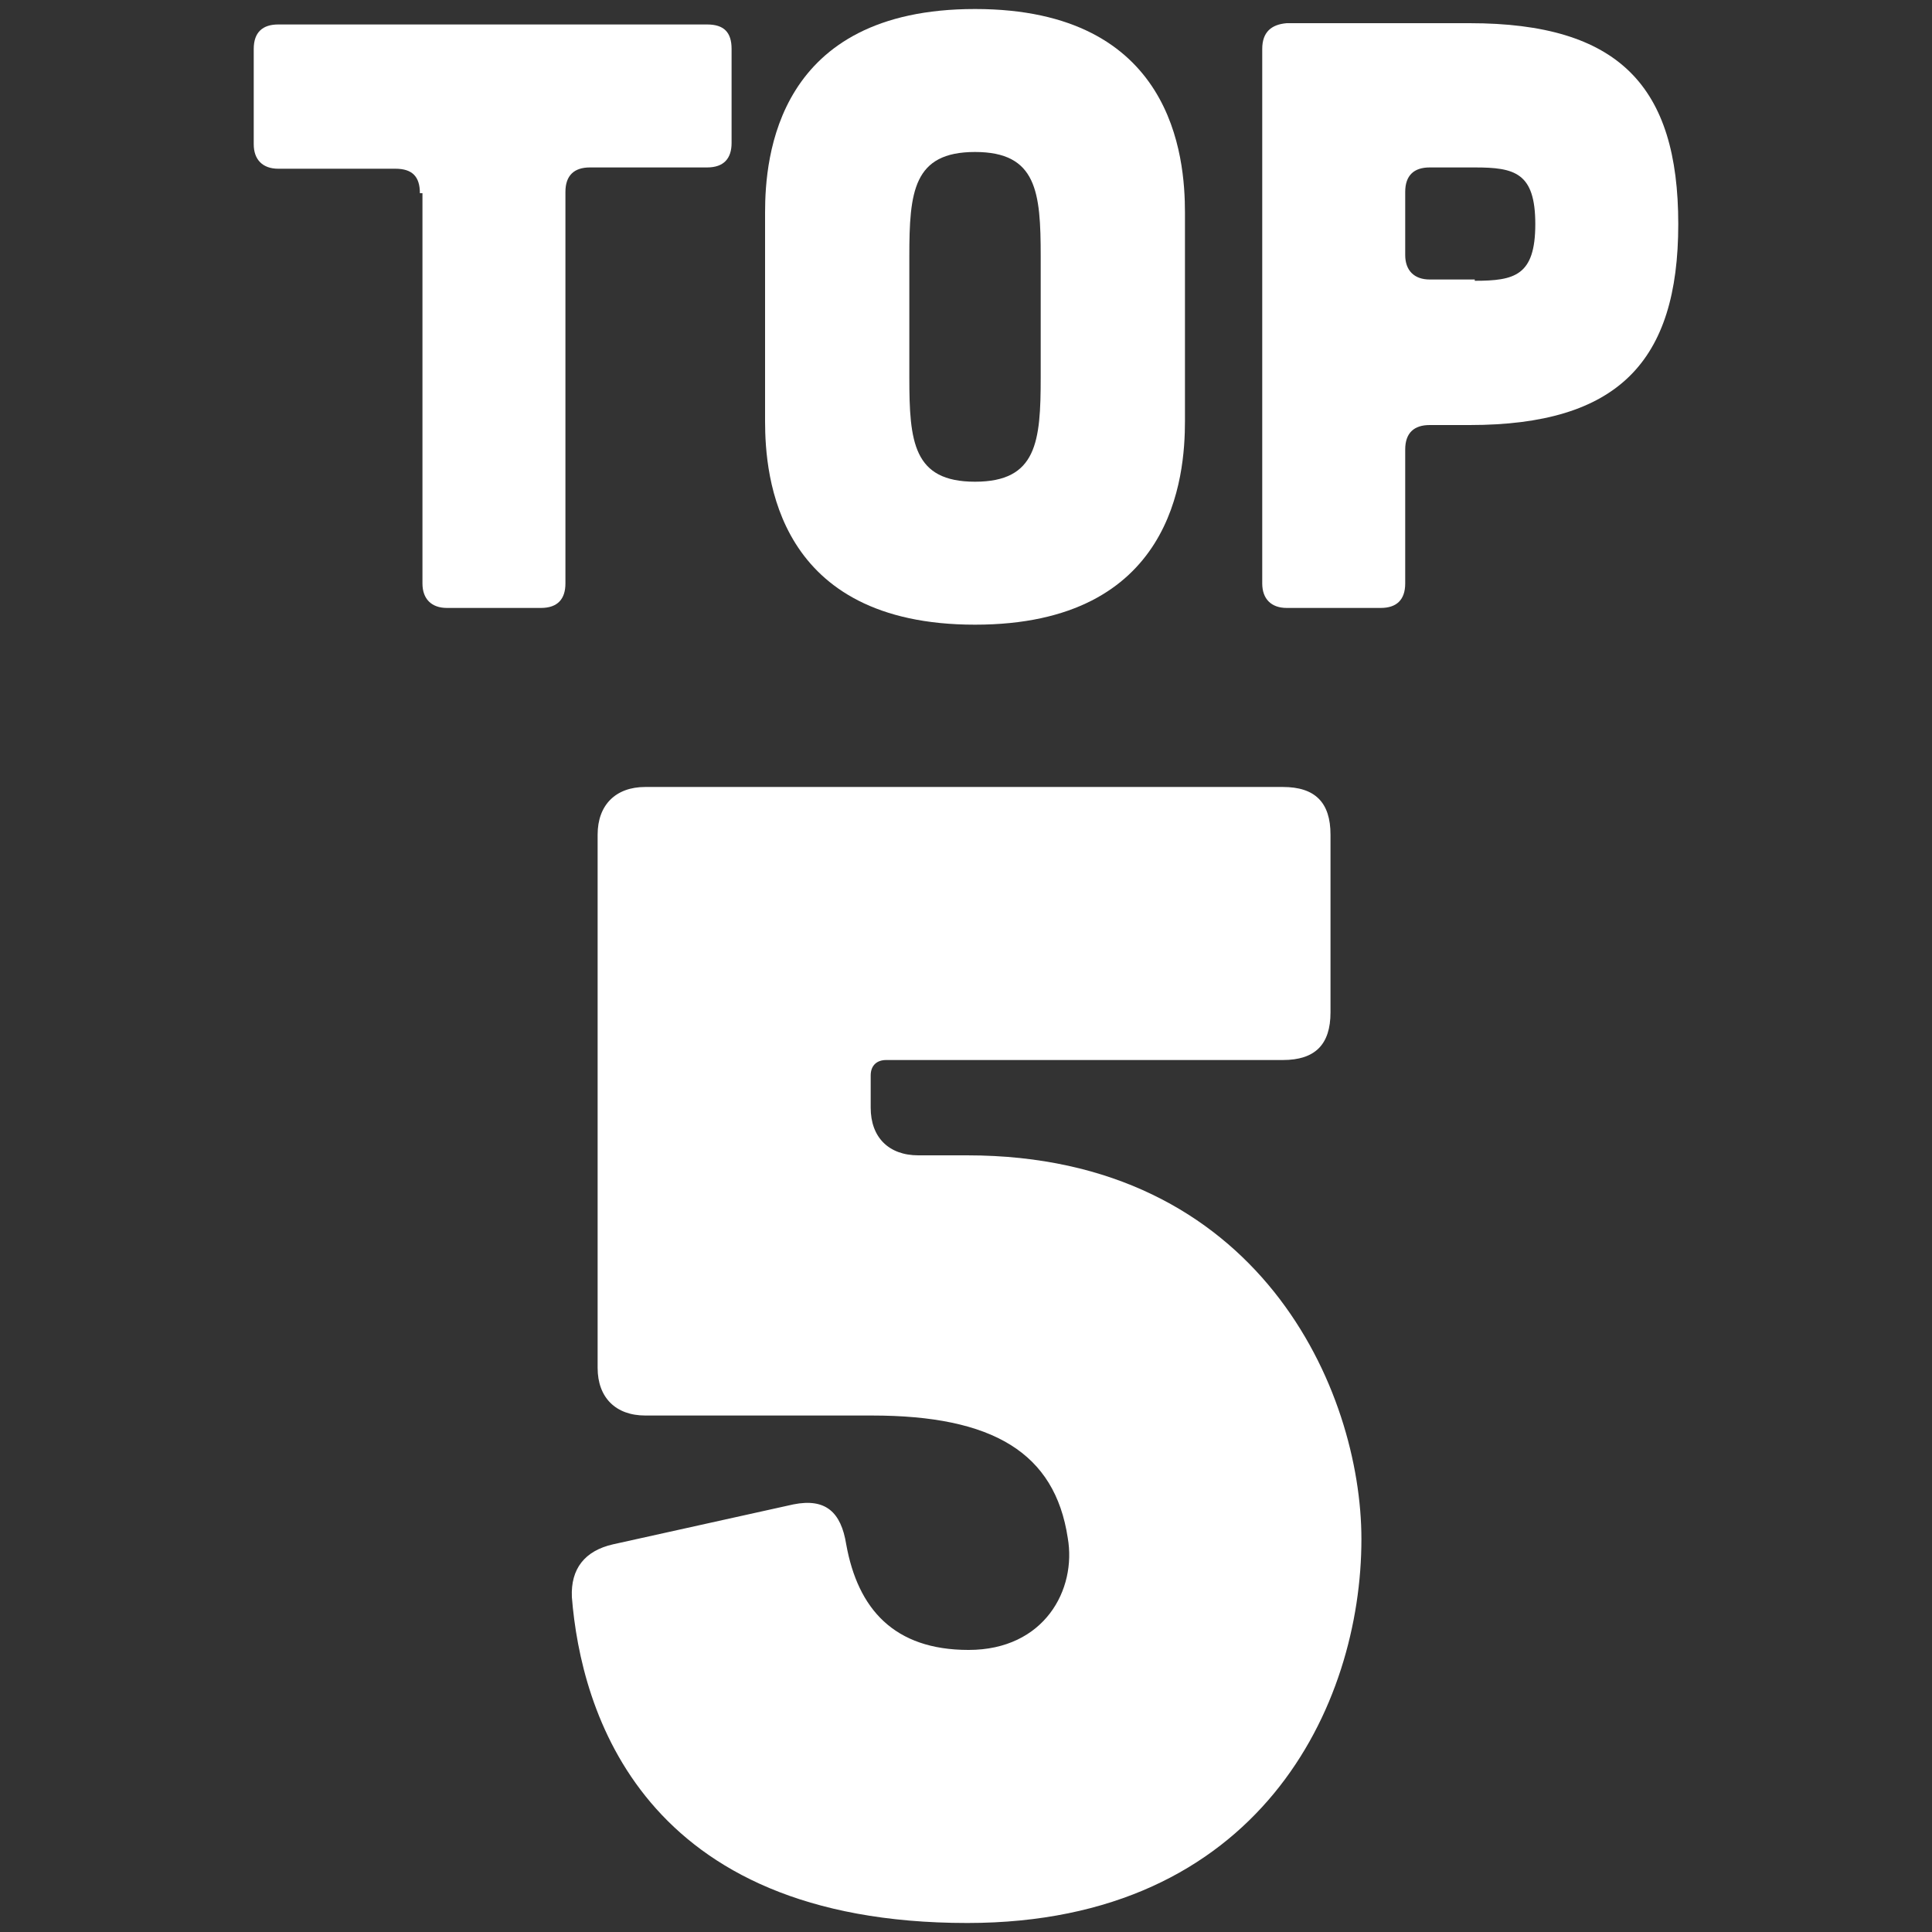 <svg enable-background="new 0 0 150 150" height="150" viewBox="0 0 150 150" width="150" xmlns="http://www.w3.org/2000/svg"><rect x="0" y="0" width="150" height="150" fill="#333333" stroke="none"/><g fill="#fff"><path d="m0 0h150v150h-150z" opacity="0"/><path d="m32.6 15c0-1.3-.6-1.9-1.9-1.9h-9.1c-1.2 0-1.9-.7-1.9-1.9v-7.4c0-1.3.7-1.9 1.9-1.9h33.3c1.3 0 1.9.6 1.9 1.9v7.3c0 1.2-.6 1.9-1.9 1.9h-9.1c-1.2 0-1.9.6-1.9 1.9v30.4c0 1.2-.6 1.9-1.9 1.9h-7.3c-1.2 0-1.9-.7-1.9-1.9v-30.3z"/><path d="m92 32.7c0 4.3-.9 15.8-16.3 15.8s-16.3-11.5-16.3-15.8v-16.2c0-4.3.9-15.8 16.3-15.8s16.3 11.5 16.3 15.8zm-11.2-12.8c0-5-.3-8.1-5.1-8.1s-5.1 3.1-5.1 8.1v9.4c0 5 .3 8.1 5.1 8.1s5.1-3.1 5.1-8.1z"/><path d="m114.1 1.8c11.6 0 16.2 4.9 16.2 15.6s-4.7 15.6-16.2 15.6h-3.1c-1.2 0-1.9.6-1.9 1.9v10.4c0 1.3-.7 1.9-1.9 1.9h-7.3c-1.2 0-1.9-.7-1.9-1.9v-41.5c0-1.3.7-1.9 1.9-2zm.4 20c3.1 0 4.7-.4 4.7-4.4s-1.6-4.4-4.7-4.4h-3.5c-1.2 0-1.9.6-1.9 1.9v4.9c0 1.2.7 1.9 1.9 1.9h3.5z"/><path d="m103.3 78.6c0 2.5-1.2 3.7-3.7 3.7h-30.8c-.7 0-1.2.4-1.2 1.2v2.5c0 2.3 1.4 3.7 3.7 3.7h3.8c22.7 0 30.6 18.3 30.6 29.8 0 12.9-7.9 29.8-30.6 29.8-25.3 0-30-16.5-30.7-25.3-.1-2.2 1-3.6 3.2-4.1l14-3.1c2.5-.5 3.7.6 4.1 3.1.9 5 3.7 8.2 9.5 8.2 5.9 0 8.4-4.7 7.7-8.7-1-6.6-5.8-9.5-15.2-9.5h-17.6c-2.3 0-3.7-1.4-3.7-3.7v-41.4c0-2.3 1.4-3.7 3.7-3.7h49.5c2.5 0 3.7 1.2 3.7 3.7z"/></g></svg>